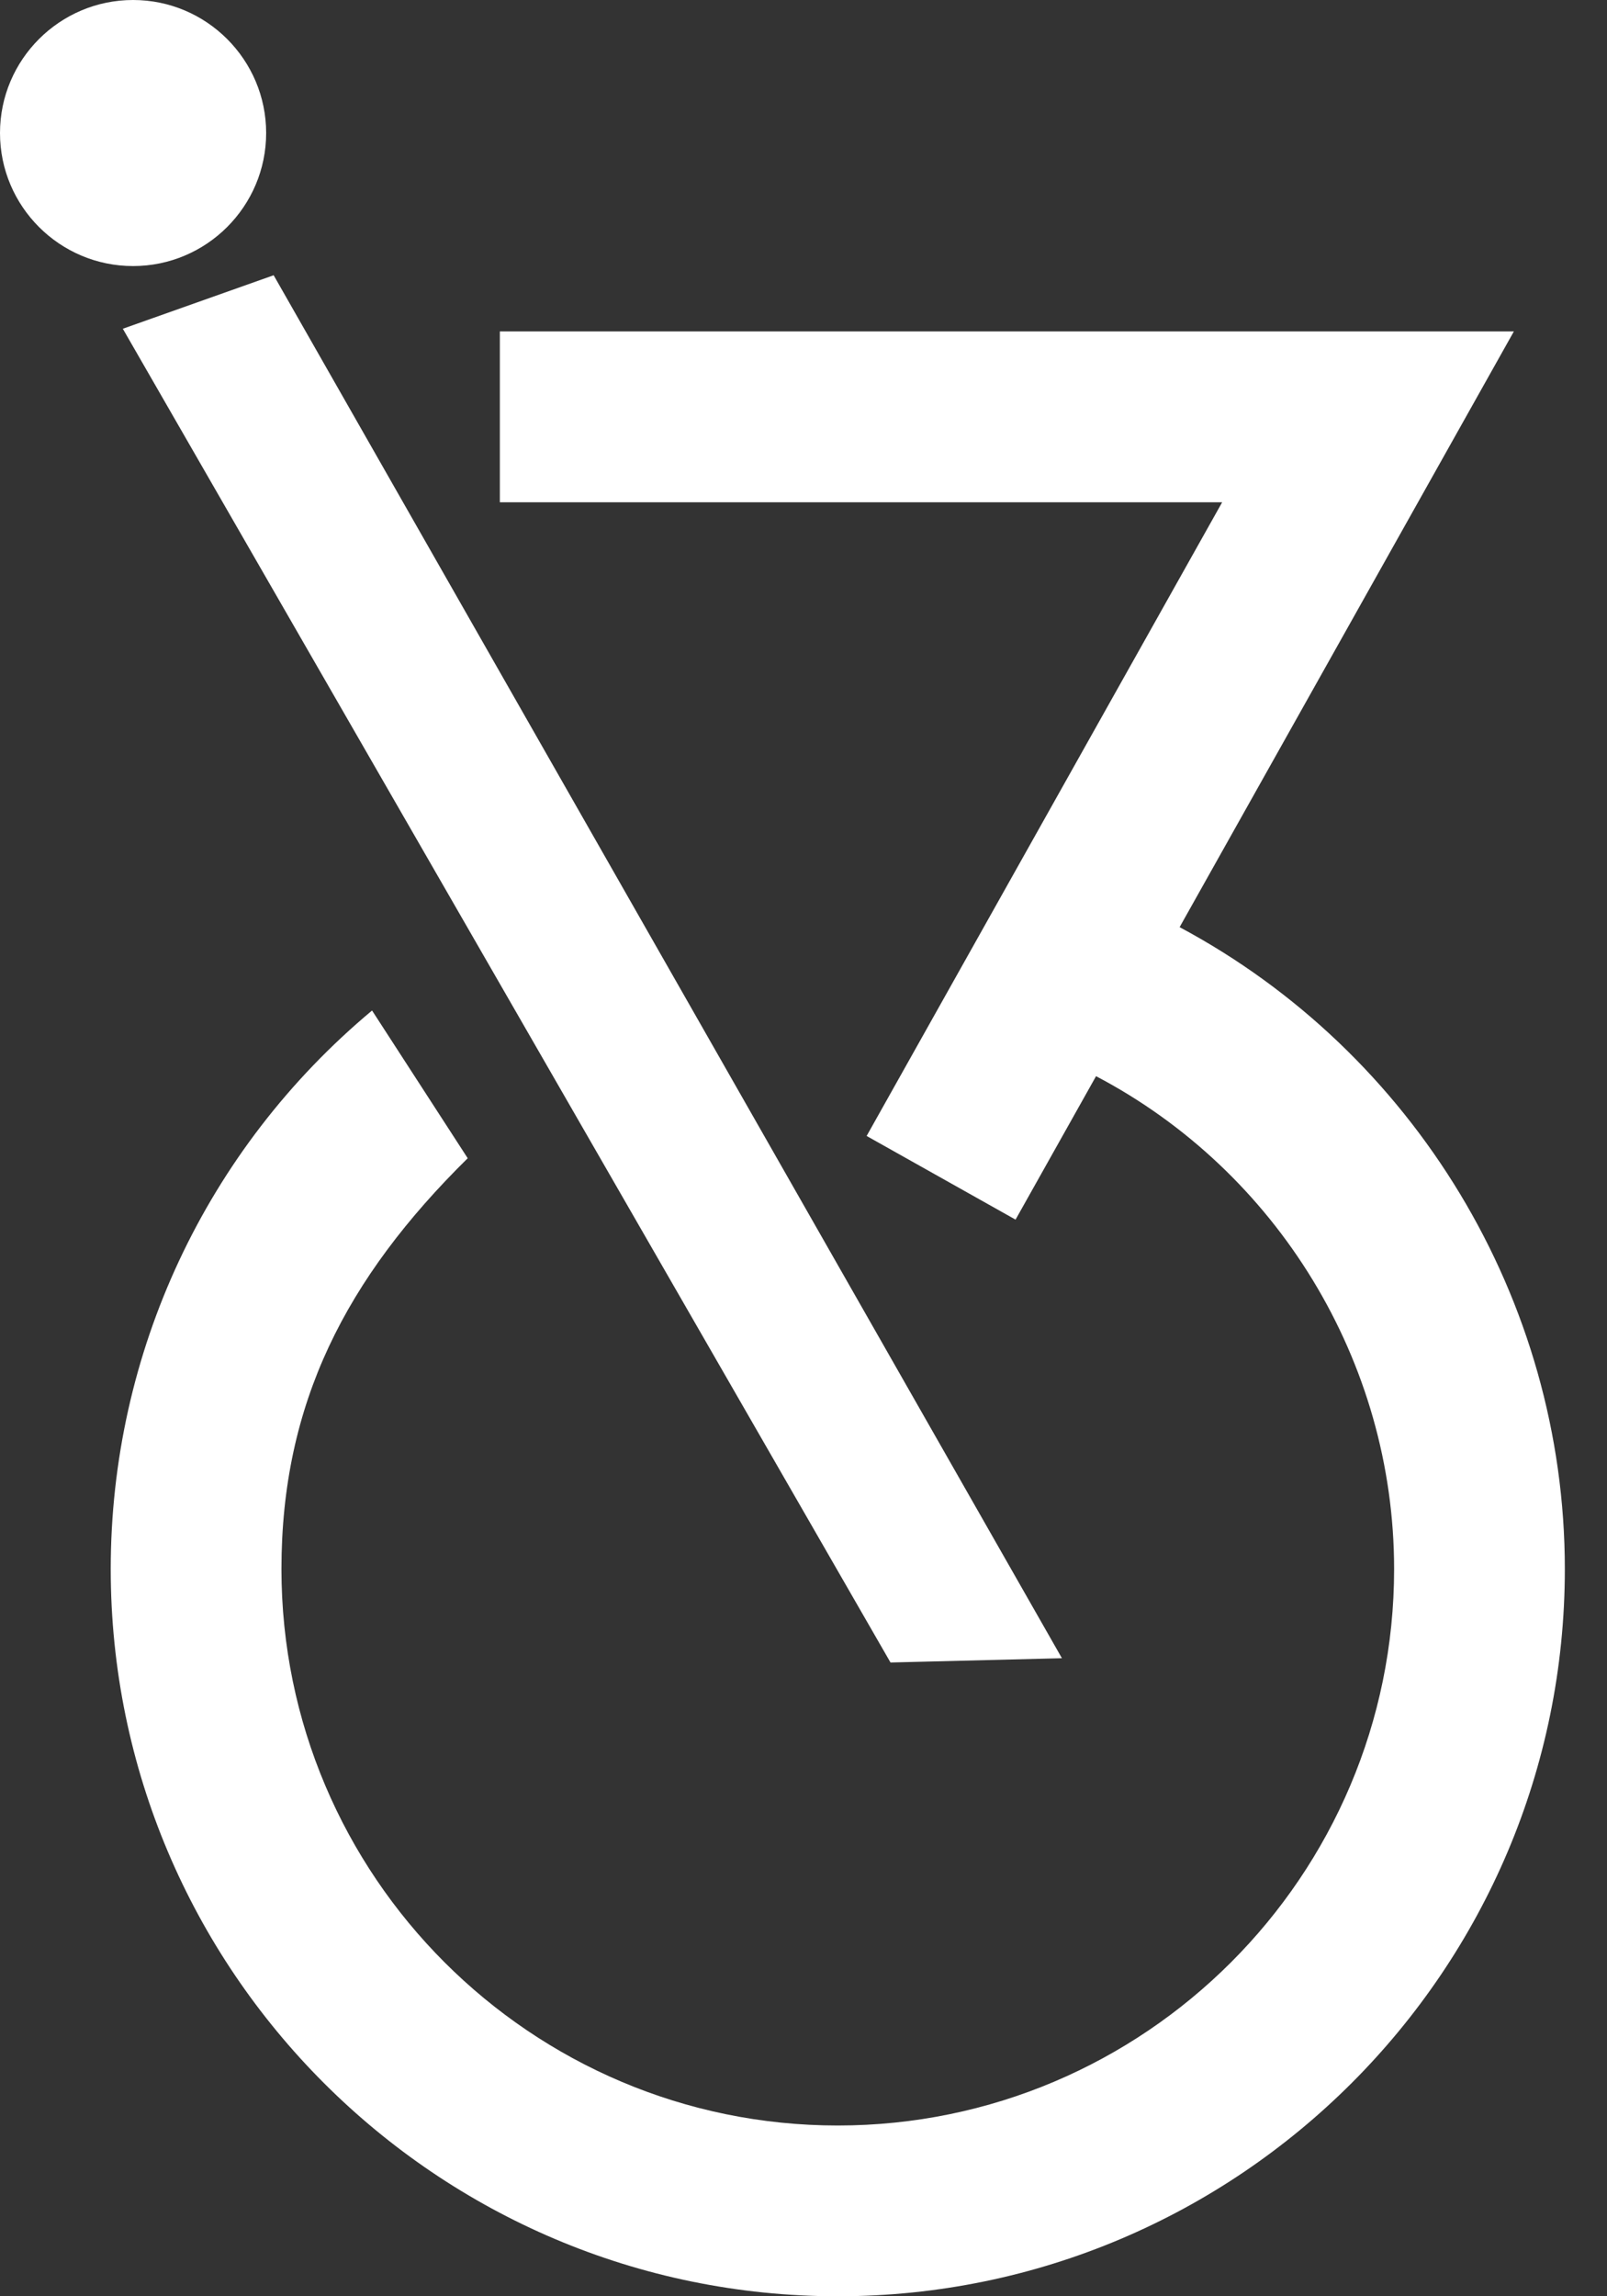 <svg width="21" height="30" viewBox="0 0 21 30" fill="none" xmlns="http://www.w3.org/2000/svg">
<rect x="0" y="0" width="21" height="30" fill="#333333" stroke="none"/>
<path fill-rule="evenodd" clip-rule="evenodd" d="M0 1.738C0 2.696 0.78 3.476 1.739 3.476C2.698 3.476 3.478 2.696 3.478 1.738C3.478 0.78 2.698 0 1.739 0C0.78 0 0 0.78 0 1.738ZM1.605 4.295L11.637 21.72L13.877 21.664L3.576 3.596L1.605 4.295ZM11.325 14.841L13.271 15.934L14.323 14.06C16.685 15.3 18.218 17.783 18.218 20.499C18.218 24.509 14.956 27.769 10.948 27.769C6.94 27.769 3.678 24.509 3.678 20.499C3.678 18.337 4.518 16.703 6.112 15.132L4.862 13.202C2.691 15.014 1.447 17.674 1.447 20.499C1.447 25.739 5.709 30 10.948 30C16.187 30 20.449 25.739 20.449 20.499C20.449 16.971 18.471 13.746 15.415 12.113L19.783 4.33H6.532V6.562H15.971L11.325 14.841Z" fill="white"/>
</svg>
